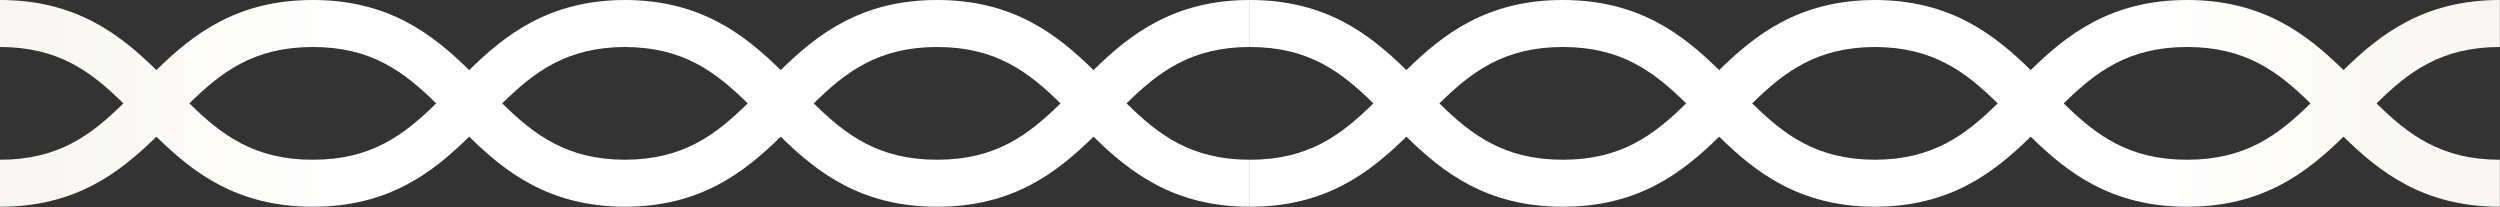 <?xml version="1.0" encoding="UTF-8"?> <svg xmlns="http://www.w3.org/2000/svg" width="8998" height="745" viewBox="0 0 8998 745" fill="none"><rect x="0" y="0" width="8998" height="745" fill="#333333" stroke="none"/><path fill-rule="evenodd" clip-rule="evenodd" d="M0 574.967C210.704 574.967 328.221 485.94 444.063 372.07C328.221 258.199 210.704 169.173 0 169.173V0.003C273.593 0.003 432.231 124.013 562.869 252.283C693.528 124.006 852.161 0.002 1125.79 0.002C1399.39 0.002 1558.03 124.006 1688.7 252.282C1818.61 124.716 1976.21 1.361 2247.08 0.014V0.003C2247.83 0.003 2248.58 0.004 2249.32 0.006C2250.07 0.004 2250.82 0.003 2251.56 0.003V0.014C2522.41 1.362 2680.03 124.716 2809.95 252.283C2940.61 124.006 3099.24 0.002 3372.87 0.002C3646.47 0.002 3805.11 124.006 3935.77 252.282C4066.41 124.013 4225.03 0.003 4498.64 0.003V169.173C4287.93 169.173 4170.42 258.199 4054.58 372.07C4170.42 485.94 4287.93 574.967 4498.64 574.967V744.137C4225.03 744.137 4066.41 620.127 3935.77 491.857C3805.11 620.133 3646.47 744.138 3372.87 744.138C3099.24 744.138 2940.61 620.133 2809.95 491.857C2680.03 619.424 2522.41 742.778 2251.56 744.126V744.137C2250.82 744.137 2250.07 744.136 2249.32 744.134C2248.57 744.136 2247.83 744.137 2247.08 744.137V744.126C1976.21 742.778 1818.61 619.424 1688.7 491.857C1558.03 620.133 1399.39 744.138 1125.79 744.138C852.161 744.138 693.528 620.133 562.869 491.857C432.231 620.126 273.593 744.137 0 744.137V574.967ZM2691.14 372.07C2575.71 258.604 2458.62 169.806 2249.32 169.176C2040.02 169.806 1922.93 258.604 1807.5 372.07C1922.93 485.536 2040.02 574.334 2249.32 574.964C2458.62 574.334 2575.71 485.536 2691.14 372.07ZM2928.75 372.07C3044.61 485.947 3162.12 574.968 3372.87 574.968C3583.58 574.968 3701.09 485.947 3816.97 372.07C3701.09 258.192 3583.58 169.172 3372.87 169.172C3162.12 169.172 3044.61 258.192 2928.75 372.07ZM1125.79 574.968C915.041 574.968 797.536 485.947 681.674 372.07C797.536 258.192 915.042 169.172 1125.79 169.172C1336.51 169.172 1454.02 258.192 1569.89 372.07C1454.02 485.947 1336.51 574.968 1125.79 574.968ZM4498.97 0.003C4772.56 0.003 4931.2 124.013 5061.83 252.282C5192.49 124.006 5351.13 0.002 5624.76 0.002C5898.36 0.002 6057 124.006 6187.66 252.282C6317.58 124.716 6475.18 1.362 6746.05 0.014V0.003C6746.79 0.003 6747.54 0.004 6748.29 0.006C6749.04 0.004 6749.78 0.003 6750.53 0.003V0.014C7021.38 1.362 7178.99 124.716 7308.91 252.283C7439.57 124.007 7598.21 0.002 7871.83 0.002C8145.44 0.002 8304.08 124.006 8434.74 252.282C8565.38 124.013 8724 0.003 8997.61 0.003V169.173C8786.9 169.173 8669.39 258.2 8553.55 372.07C8669.39 485.941 8786.9 574.967 8997.61 574.967V744.137C8724 744.137 8565.38 620.127 8434.74 491.858C8304.08 620.134 8145.44 744.138 7871.83 744.138C7598.21 744.138 7439.57 620.134 7308.91 491.858C7178.99 619.424 7021.38 742.778 6750.53 744.126V744.137C6749.78 744.137 6749.04 744.136 6748.29 744.134C6747.54 744.136 6746.79 744.137 6746.05 744.137V744.126C6475.18 742.779 6317.58 619.424 6187.66 491.858C6057 620.134 5898.36 744.138 5624.76 744.138C5351.13 744.138 5192.49 620.134 5061.83 491.858C4931.2 620.127 4772.56 744.137 4498.97 744.137V574.967C4709.67 574.967 4827.19 485.941 4943.03 372.07C4827.19 258.2 4709.67 169.173 4498.97 169.173V0.003ZM7190.11 372.07C7074.68 258.604 6957.58 169.806 6748.29 169.176C6538.98 169.806 6421.9 258.604 6306.47 372.07C6421.9 485.536 6538.98 574.334 6748.29 574.964C6957.58 574.334 7074.68 485.536 7190.11 372.07ZM7427.72 372.07C7543.58 485.948 7661.09 574.968 7871.83 574.968C8082.55 574.968 8200.06 485.948 8315.93 372.07C8200.06 258.193 8082.55 169.172 7871.83 169.172C7661.09 169.172 7543.58 258.193 7427.72 372.07ZM5624.76 574.968C5414.01 574.968 5296.5 485.948 5180.64 372.07C5296.5 258.193 5414.01 169.172 5624.76 169.172C5835.47 169.172 5952.98 258.193 6068.85 372.07C5952.98 485.948 5835.47 574.968 5624.76 574.968Z" fill="url(#paint0_linear_636_9289)"></path><defs><linearGradient id="paint0_linear_636_9289" x1="0" y1="372" x2="8997.61" y2="372.069" gradientUnits="userSpaceOnUse"><stop stop-color="#F7F6F3"></stop><stop offset="0.147" stop-color="white"></stop><stop offset="0.853" stop-color="white"></stop><stop offset="1" stop-color="#F7F6F3"></stop></linearGradient></defs></svg> 